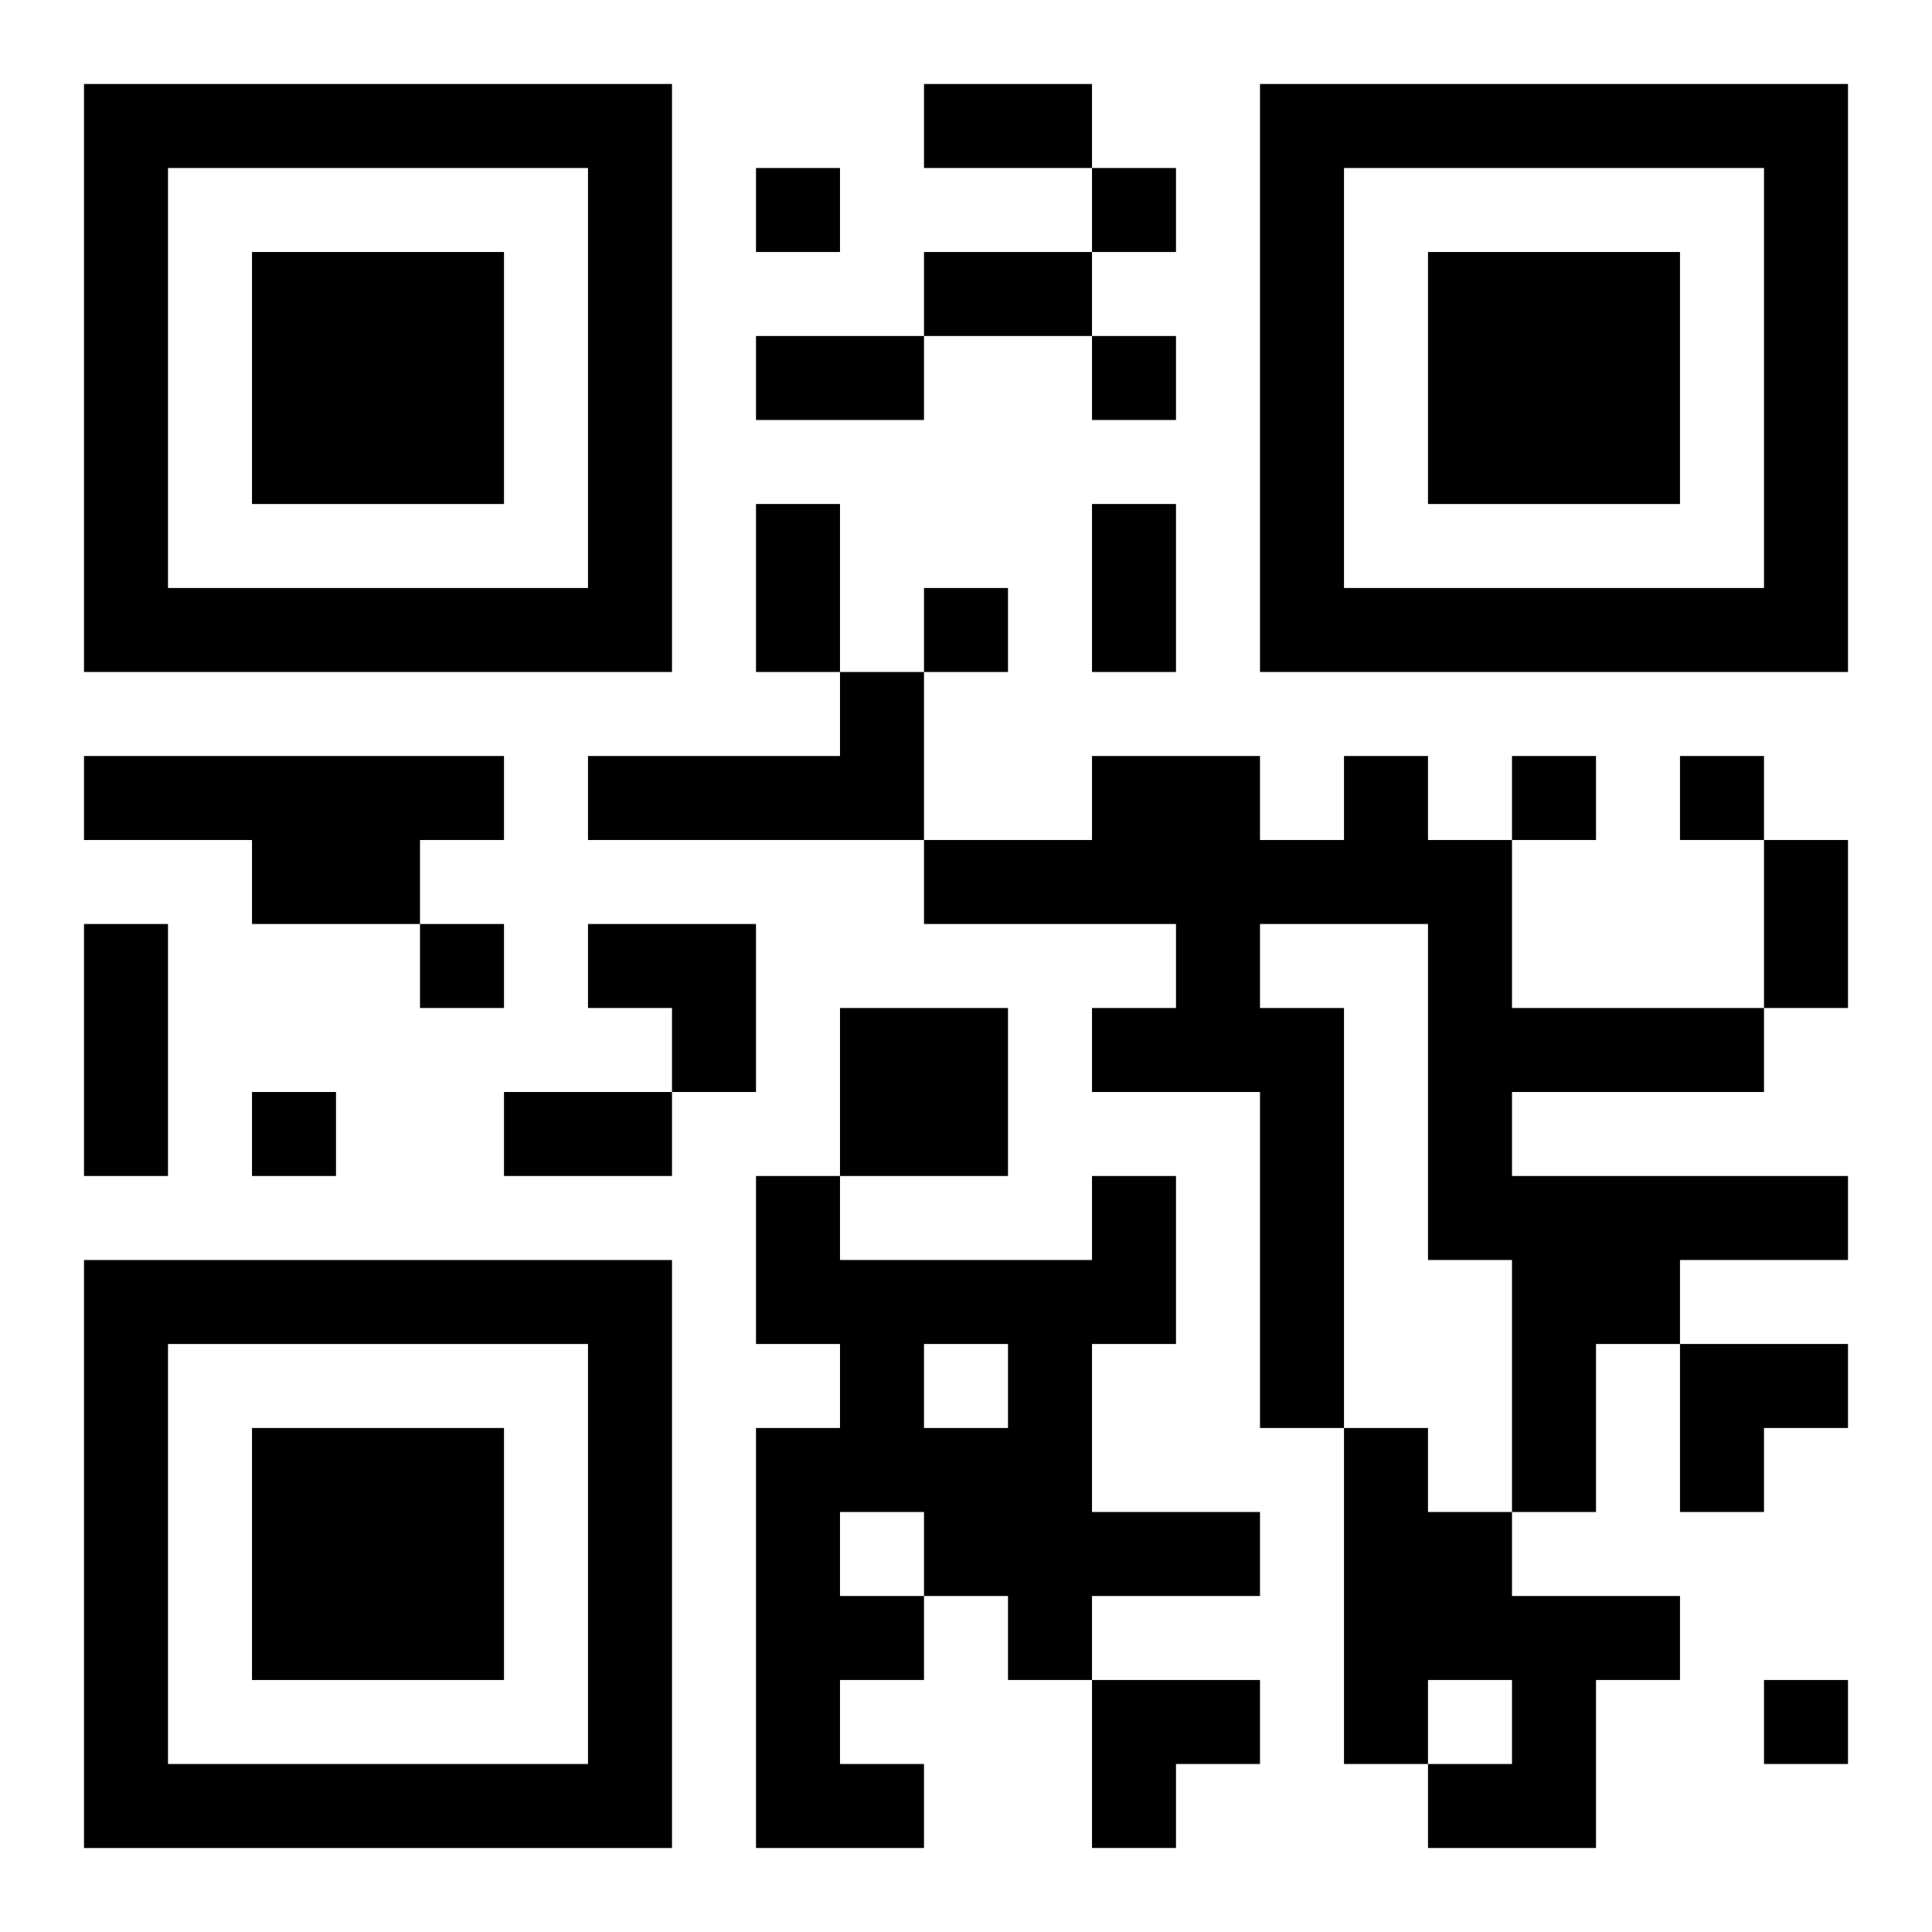 <?xml version="1.0" encoding="UTF-8"?>
<svg width="250" height="250" baseProfile="full" version="1.1" viewBox="-1 -1 23 23" xmlns="http://www.w3.org/2000/svg" xmlns:xlink="http://www.w3.org/1999/xlink"><symbol id="a"><path d="m0 7v7h7v-7h-7zm1 1h5v5h-5v-5zm1 1v3h3v-3h-3z"/></symbol><use y="-7" xlink:href="#a"/><use y="7" xlink:href="#a"/><use x="14" y="-7" xlink:href="#a"/><path d="m9 7h1v2h-4v-1h3v-1m-9 1h5v1h-1v1h-2v-1h-2v-1m15 0h1v1h1v2h3v1h-3v1h4v1h-2v1h-1v2h-1v-3h-1v-4h-2v1h1v5h-1v-4h-2v-1h1v-1h-3v-1h2v-1h2v1h1v-1m-6 3h2v2h-2v-2m3 2h1v2h-1v2h2v1h-2v1h-1v-1h-1v1h-1v1h1v1h-2v-5h1v-1h-1v-2h1v1h3v-1m-2 2v1h1v-1h-1m-1 2v1h1v-1h-1m6-1h1v1h1v1h2v1h-1v2h-2v-1h1v-1h-1v1h-1v-4m-7-15v1h1v-1h-1m4 0v1h1v-1h-1m0 2v1h1v-1h-1m-2 3v1h1v-1h-1m7 2v1h1v-1h-1m2 0v1h1v-1h-1m-15 2v1h1v-1h-1m-2 2v1h1v-1h-1m18 7v1h1v-1h-1m-10-19h2v1h-2v-1m0 2h2v1h-2v-1m-2 1h2v1h-2v-1m0 2h1v2h-1v-2m4 0h1v2h-1v-2m8 4h1v2h-1v-2m-20 1h1v3h-1v-3m5 2h2v1h-2v-1m1-2h2v2h-1v-1h-1zm13 5h2v1h-1v1h-1zm-7 4h2v1h-1v1h-1z"/></svg>
